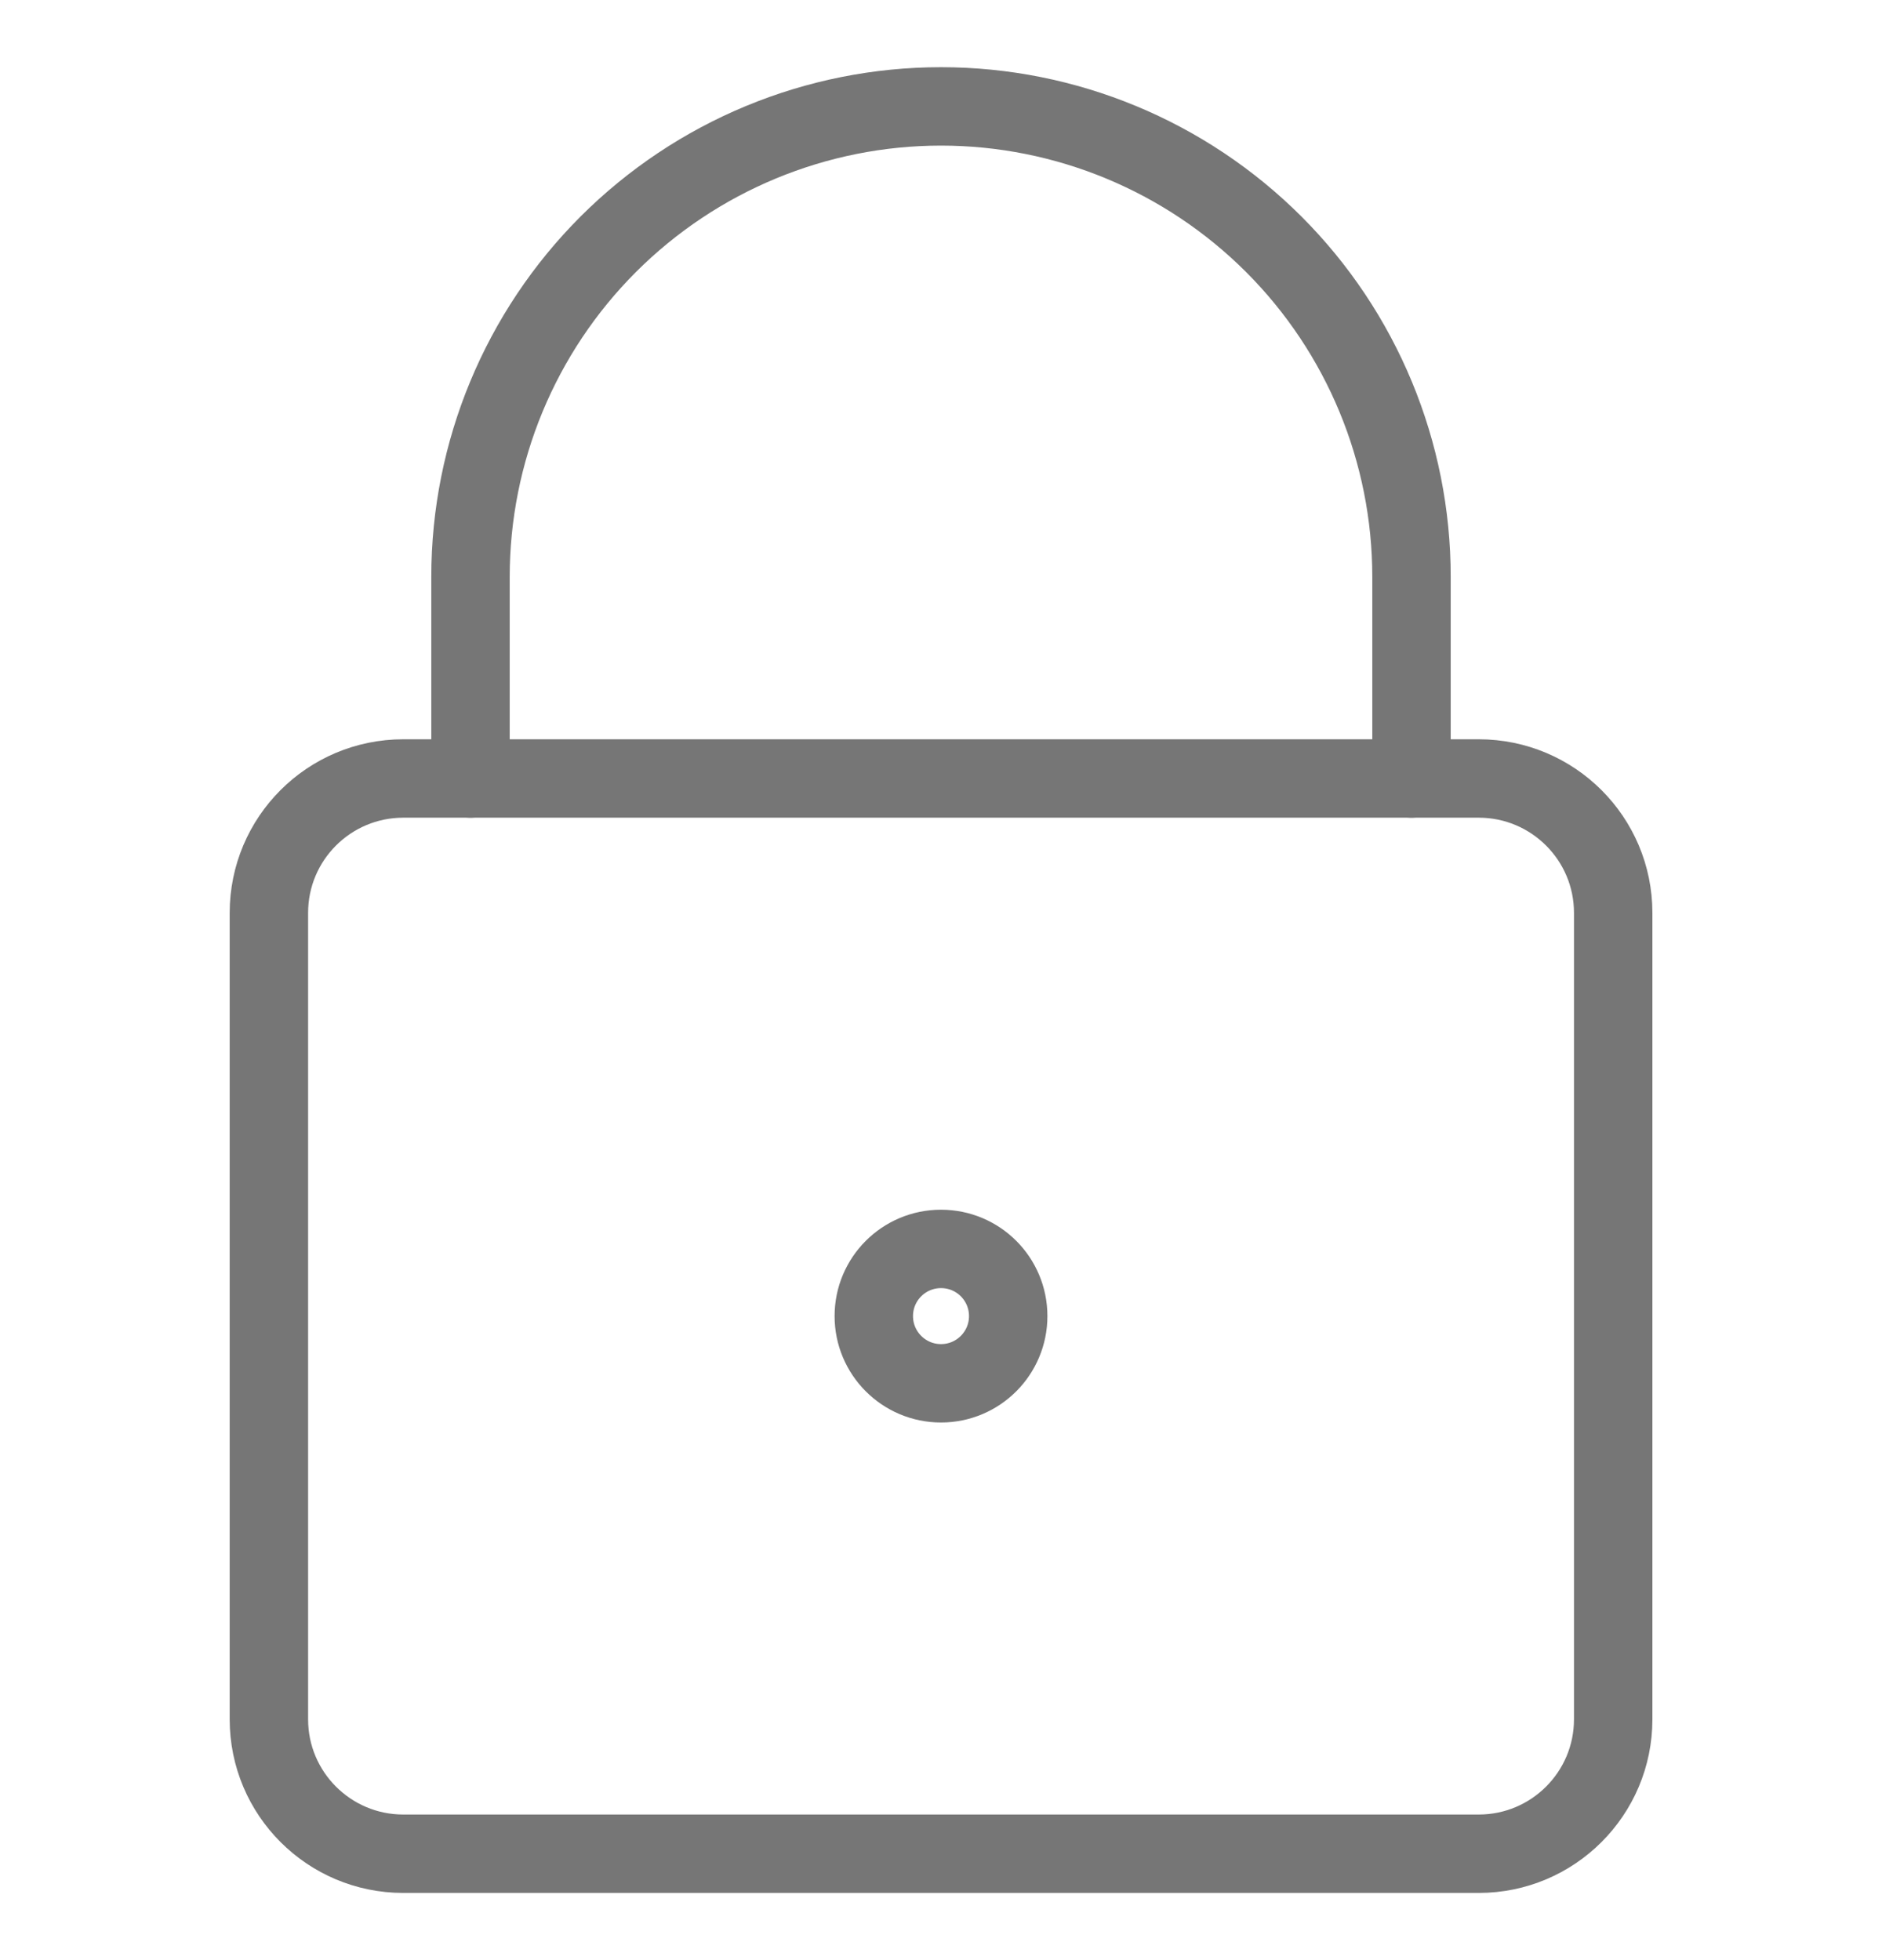 <svg width="24" height="25" viewBox="0 0 24 25" fill="none" xmlns="http://www.w3.org/2000/svg">
<g clip-path="url(#clip0_670_14621)">
<path d="M18.857 9.929H5.143C4.196 9.929 3.429 10.696 3.429 11.643V21.929C3.429 22.875 4.196 23.643 5.143 23.643H18.857C19.804 23.643 20.572 22.875 20.572 21.929V11.643C20.572 10.696 19.804 9.929 18.857 9.929Z" stroke="#767676" stroke-linecap="round" stroke-linejoin="round"/>
<path d="M18 9.929V7.357C18 5.766 17.368 4.24 16.243 3.115C15.117 1.99 13.591 1.357 12 1.357C10.409 1.357 8.883 1.99 7.757 3.115C6.632 4.24 6 5.766 6 7.357V9.929" stroke="#767676" stroke-linecap="round" stroke-linejoin="round"/>
<path d="M12 17.643C12.474 17.643 12.857 17.259 12.857 16.786C12.857 16.312 12.474 15.929 12 15.929C11.527 15.929 11.143 16.312 11.143 16.786C11.143 17.259 11.527 17.643 12 17.643Z" stroke="#767676" stroke-linecap="round" stroke-linejoin="round"/>
</g>
<defs>
<clipPath id="clip0_670_14621">
<rect width="24" height="24" fill="white" transform="translate(0 0.5)"/>
</clipPath>
</defs>
</svg>
